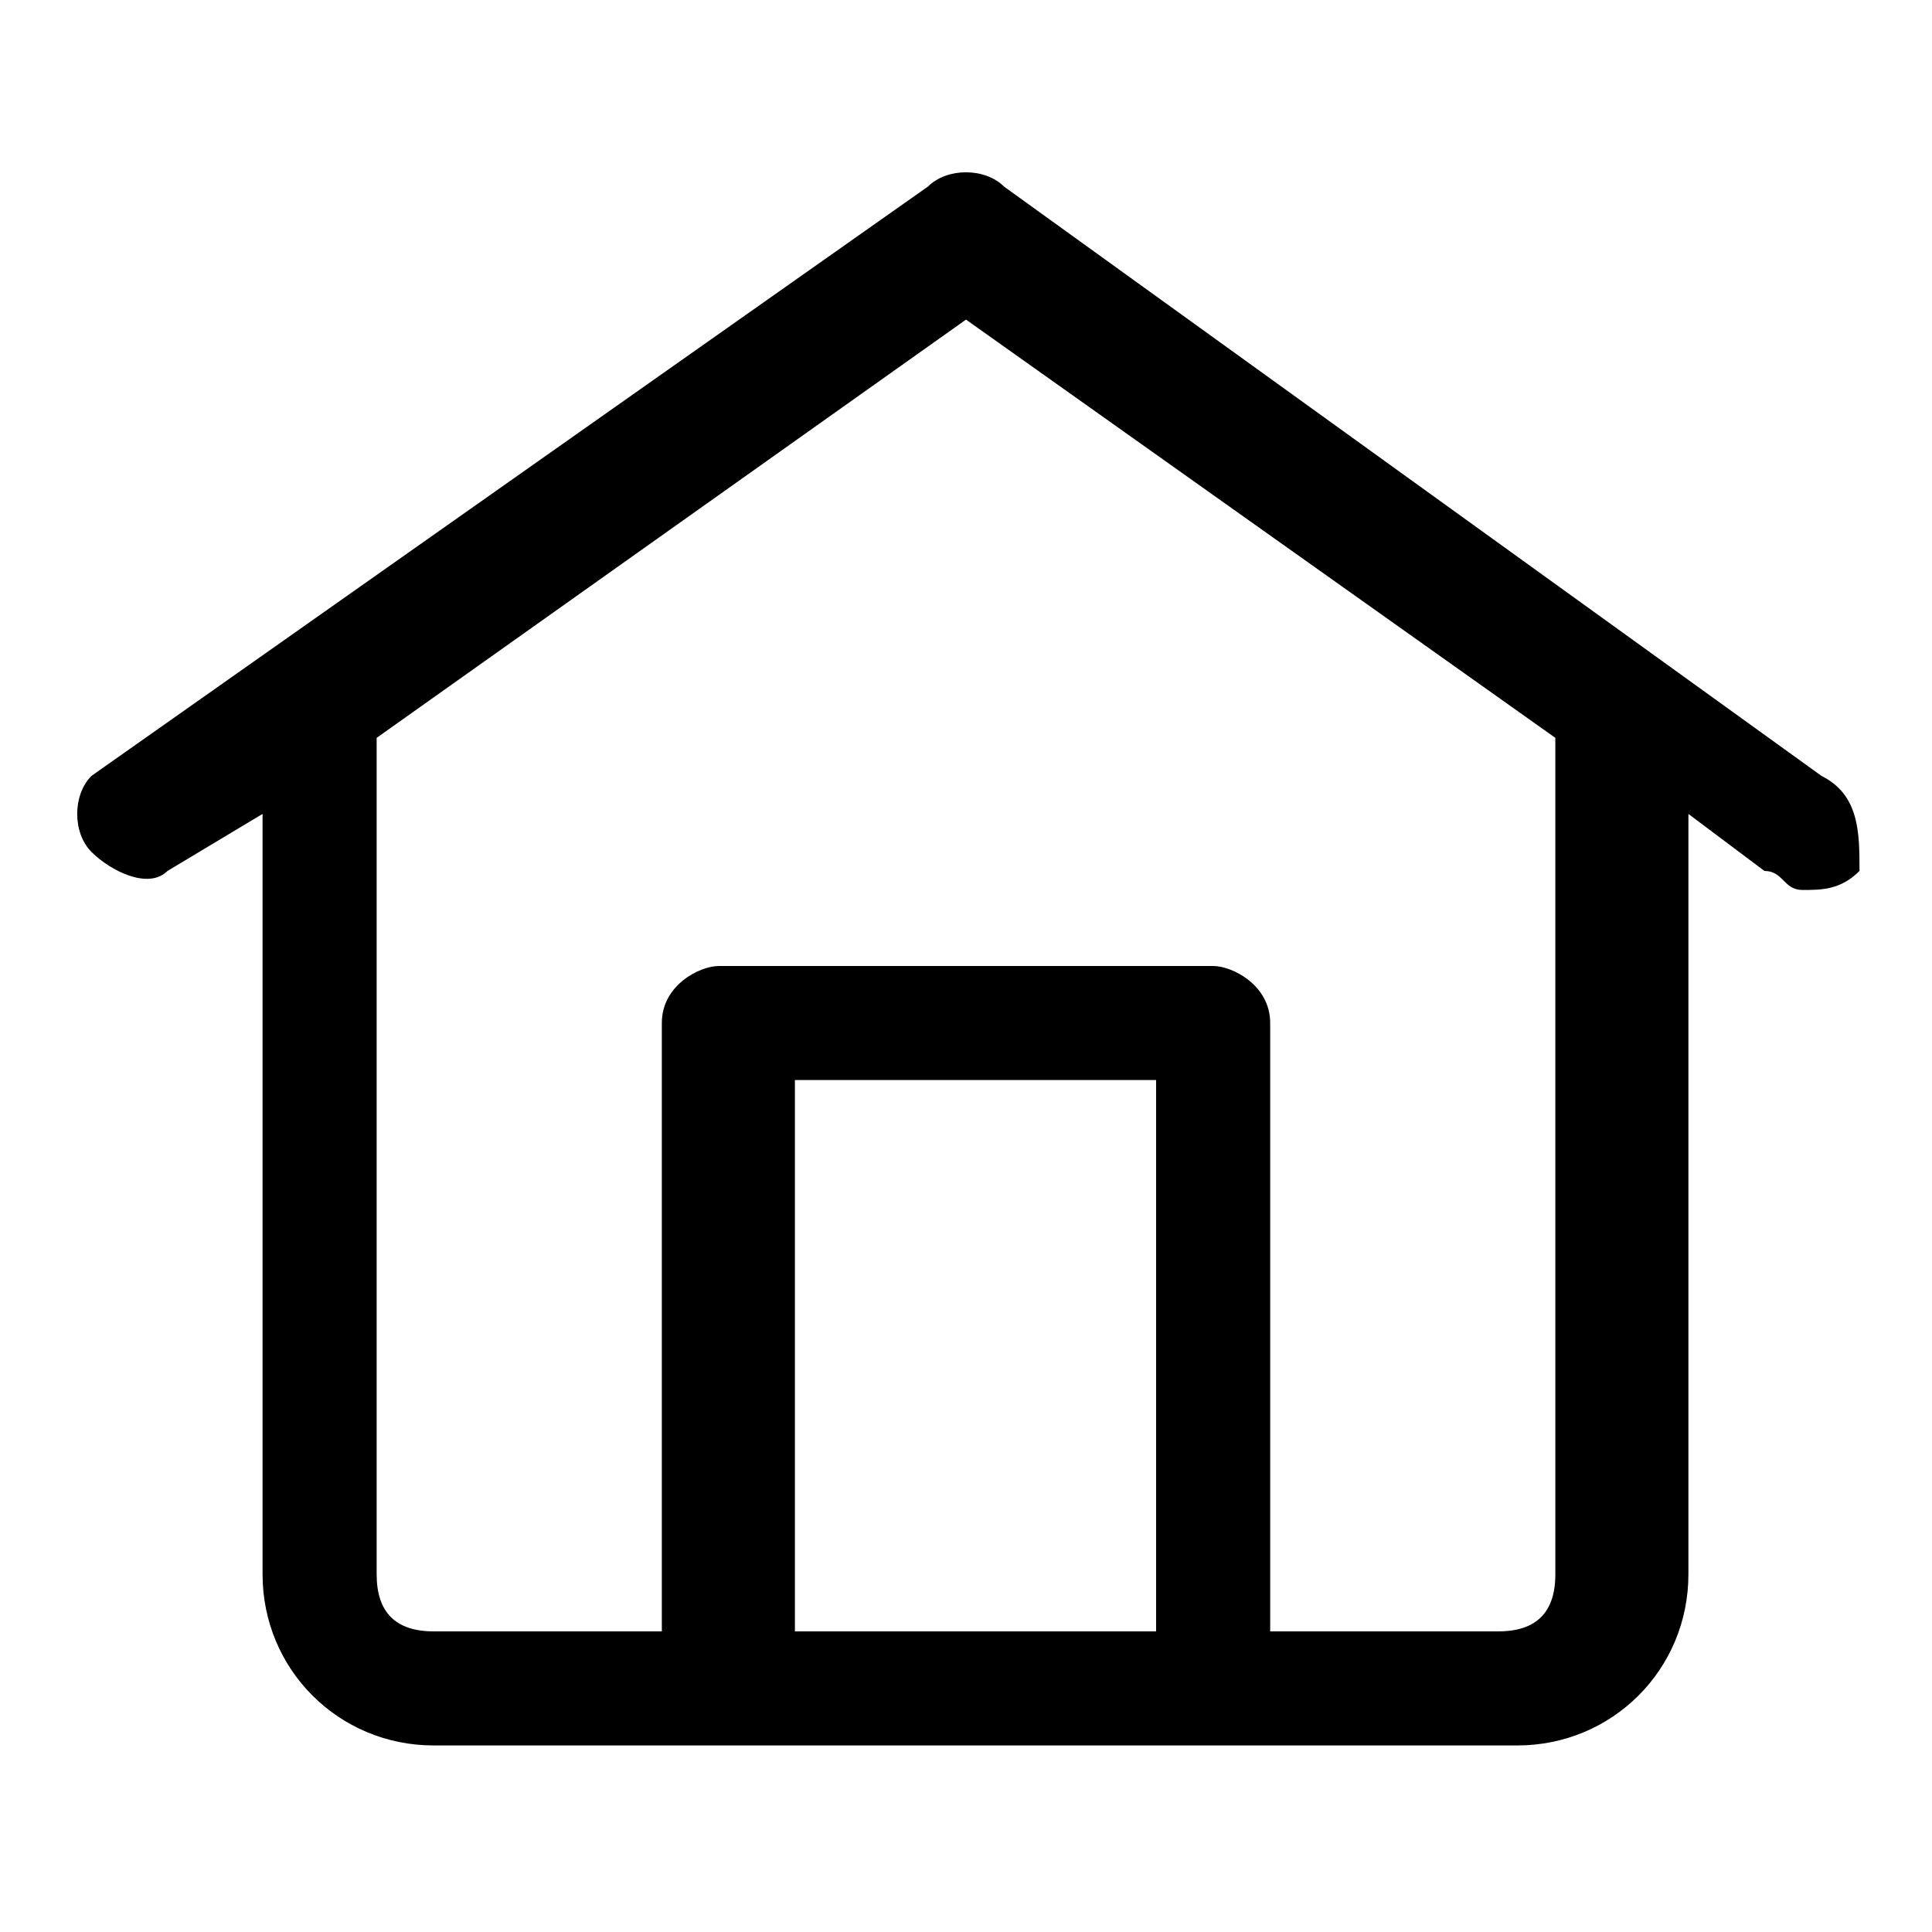 <?xml version="1.0" encoding="UTF-8"?>
<!-- Uploaded to: ICON Repo, www.iconrepo.com, Generator: ICON Repo Mixer Tools -->
<svg fill="#000000" width="800px" height="800px" version="1.1" viewBox="144 144 512 512" xmlns="http://www.w3.org/2000/svg">
 <path d="m626.71 349.62-216.64-156.18c-5.039-5.039-15.113-5.039-20.152 0l-221.68 156.18c-5.039 5.039-5.039 15.113 0 20.152 5.039 5.039 15.113 10.078 20.152 5.039l25.191-15.113v201.52c0 25.191 20.152 45.344 45.344 45.344h80.609 5.039 115.88 5.039 80.609c25.191 0 45.344-20.152 45.344-45.344v-201.52l20.152 15.113c5.039 0 5.039 5.039 10.078 5.039 5.039 0 10.078 0 15.113-5.039-0.004-10.078-0.004-20.152-10.082-25.191zm-181.37 226.71h-90.684v-146.11h95.723v146.11zm110.84-15.113c0 10.078-5.039 15.113-15.113 15.113h-60.457v-161.22c0-10.078-10.078-15.113-15.117-15.113h-130.99c-5.039 0-15.113 5.035-15.113 15.113v161.22h-60.461c-10.074 0-15.113-5.039-15.113-15.113v-221.68l156.18-110.84 156.18 110.84z"/>
</svg>
